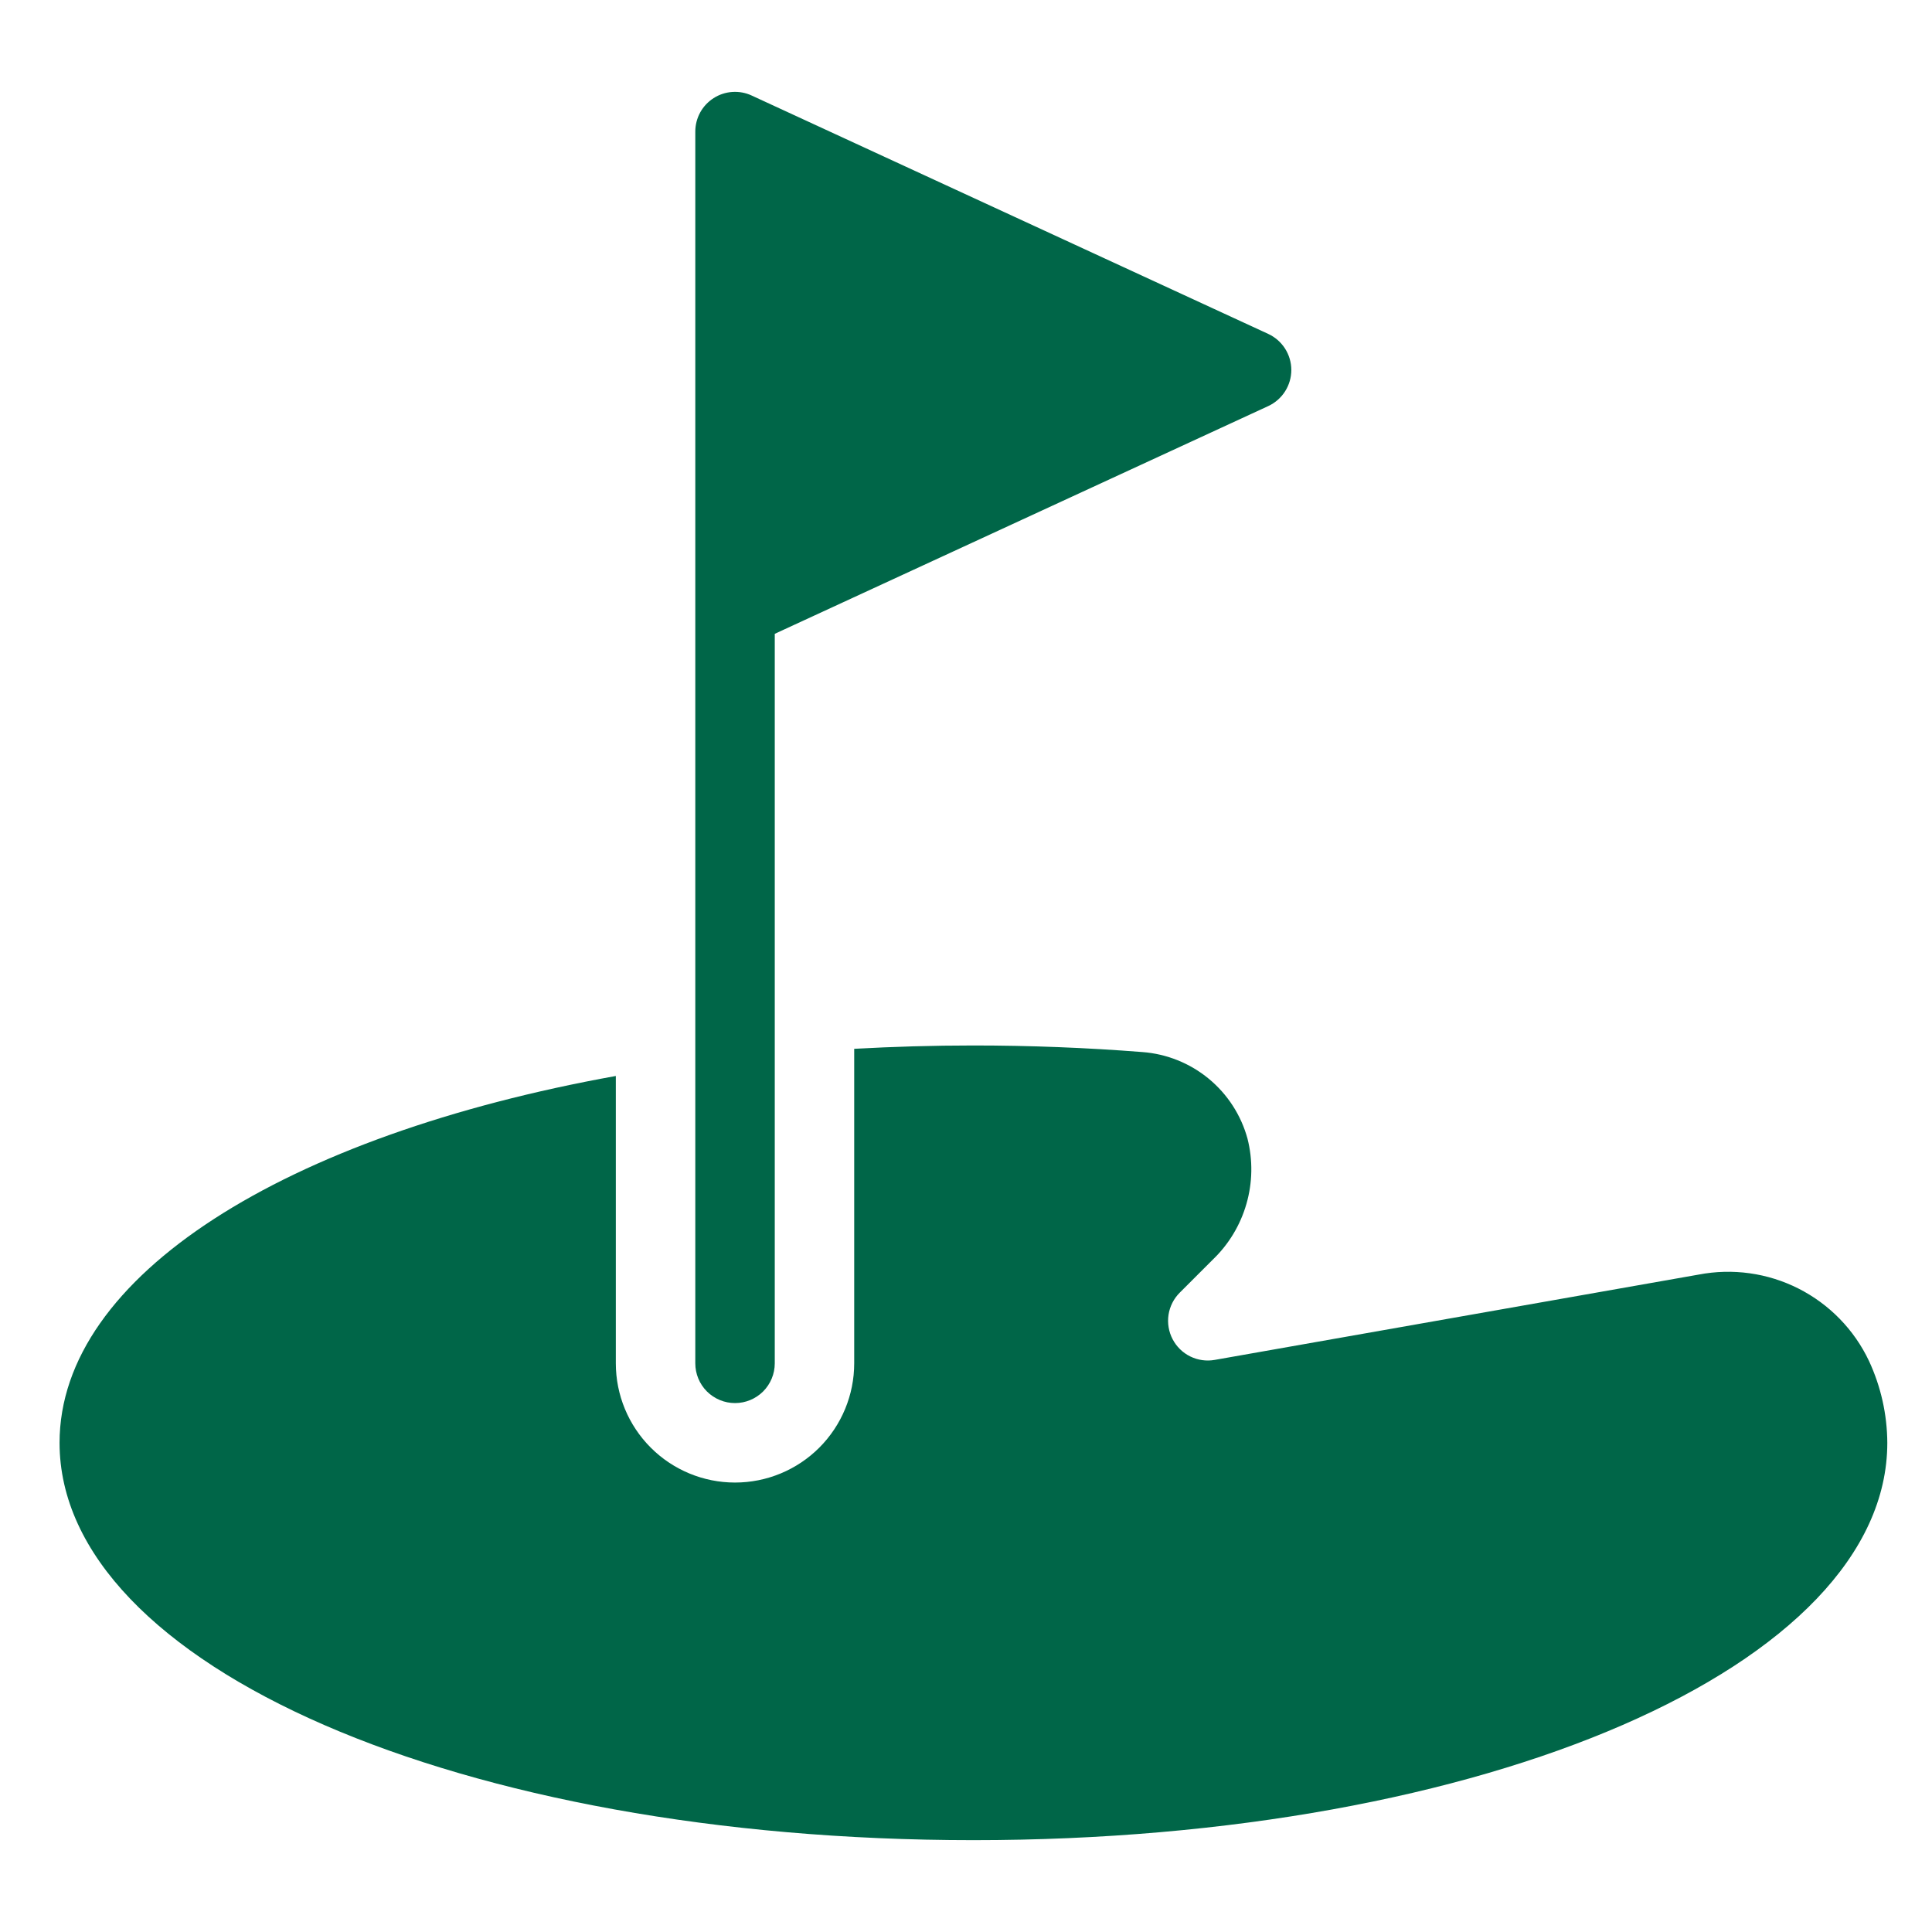 <svg width="52" height="52" viewBox="0 0 52 52" fill="none" xmlns="http://www.w3.org/2000/svg">
<g id="golf-course 1">
<g id="Group">
<g id="Group_2">
<path id="Vector" d="M19.783 37.764C19.5 37.764 19.228 37.651 19.027 37.451C18.826 37.25 18.714 36.978 18.714 36.694V3.542C18.714 3.362 18.759 3.186 18.845 3.028C18.931 2.871 19.056 2.738 19.207 2.641C19.358 2.544 19.531 2.487 19.71 2.475C19.889 2.463 20.069 2.495 20.231 2.571L34.134 8.987C34.32 9.073 34.477 9.21 34.587 9.382C34.697 9.554 34.756 9.754 34.756 9.958C34.756 10.163 34.697 10.363 34.587 10.535C34.477 10.707 34.32 10.844 34.134 10.93L20.853 17.059V36.694C20.853 36.978 20.74 37.25 20.54 37.451C20.339 37.651 20.067 37.764 19.783 37.764Z" fill="#006648"/>
<path id="Vector_2" d="M50.304 36.63C49.906 35.789 49.239 35.104 48.409 34.683C47.579 34.262 46.632 34.13 45.718 34.306L32.694 36.602C32.471 36.642 32.24 36.609 32.036 36.509C31.831 36.408 31.665 36.245 31.56 36.043C31.455 35.842 31.417 35.611 31.451 35.387C31.486 35.162 31.591 34.954 31.752 34.793L32.641 33.904C33.071 33.493 33.384 32.974 33.548 32.402C33.713 31.83 33.723 31.225 33.577 30.648C33.404 30.014 33.038 29.45 32.532 29.033C32.025 28.615 31.401 28.365 30.746 28.316C29.252 28.199 27.724 28.139 26.2 28.139C25.11 28.139 24.041 28.171 22.991 28.229V36.694C22.991 37.545 22.653 38.361 22.052 38.963C21.45 39.565 20.634 39.903 19.783 39.903C18.932 39.903 18.116 39.565 17.515 38.963C16.913 38.361 16.575 37.545 16.575 36.694V28.96C7.698 30.559 1.603 34.33 1.603 38.833C1.603 44.83 12.404 49.528 26.2 49.528C39.996 49.528 50.797 44.83 50.797 38.833C50.793 38.072 50.625 37.321 50.304 36.63Z" fill="#006648"/>
</g>
</g>
</g>
</svg>
